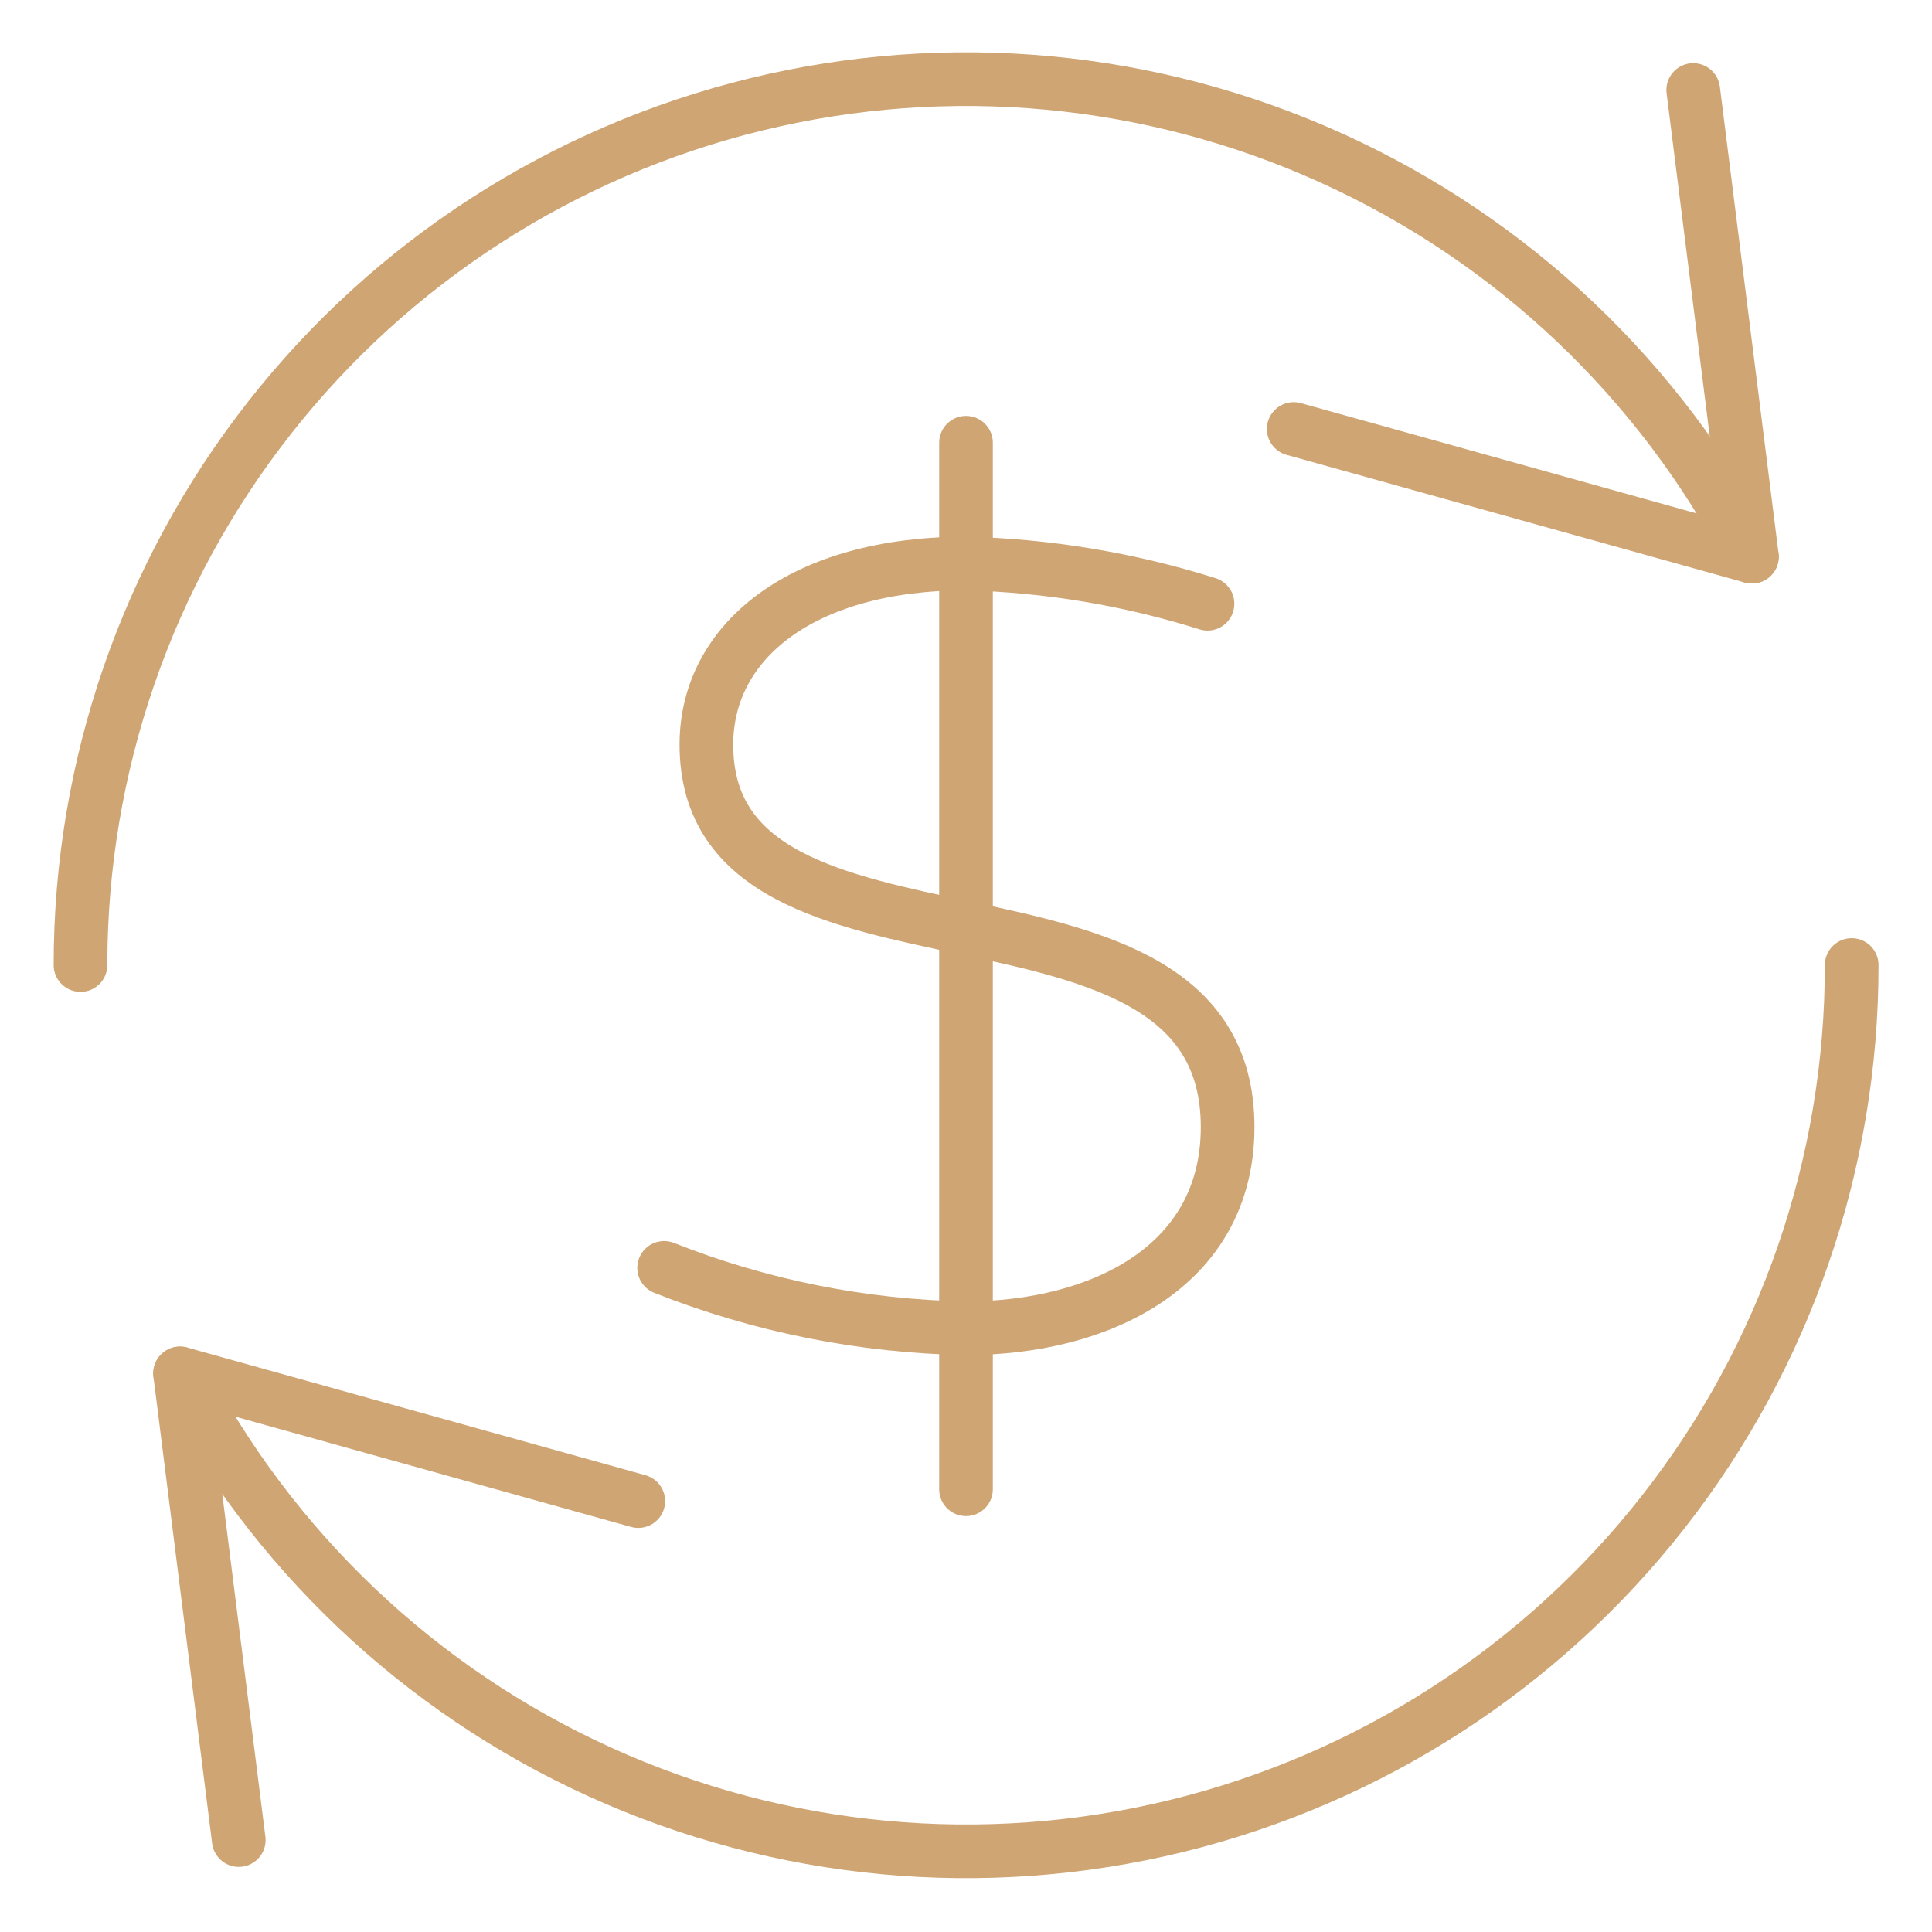 <svg width="72" height="72" viewBox="0 0 72 72" fill="none" xmlns="http://www.w3.org/2000/svg">
<path d="M36 16.5V55.5" stroke="#CFA574" stroke-width="2" stroke-linecap="round" stroke-linejoin="round"/>
<path d="M45 22.5C42.085 21.582 39.055 21.077 36 21C29.896 21 26.325 23.899 26.325 27.75C26.325 37.5 45.75 31.5 45.75 42C45.75 47.23 40.95 49.5 36 49.5C32.145 49.432 28.334 48.67 24.75 47.25" stroke="#CFA574" stroke-width="2" stroke-linecap="round" stroke-linejoin="round"/>
<path d="M63.102 3.354L65.289 20.745L48.213 15.987" stroke="#CFA574" stroke-width="2" stroke-linecap="round" stroke-linejoin="round"/>
<path d="M65.289 20.745C61.883 14.184 56.373 8.956 49.642 5.901C42.911 2.845 35.349 2.137 28.168 3.892C20.986 5.646 14.602 9.761 10.039 15.577C5.475 21.392 2.997 28.572 3 35.964" stroke="#CFA574" stroke-width="2" stroke-linecap="round" stroke-linejoin="round"/>
<path d="M8.898 68.574L6.711 51.183L23.787 55.941" stroke="#CFA574" stroke-width="2" stroke-linecap="round" stroke-linejoin="round"/>
<path d="M6.711 51.183C10.115 57.748 15.625 62.98 22.358 66.038C29.09 69.097 36.655 69.806 43.839 68.051C51.023 66.296 57.409 62.179 61.973 56.36C66.537 50.542 69.014 43.359 69.007 35.964" stroke="#CFA574" stroke-width="2" stroke-linecap="round" stroke-linejoin="round"/>
</svg>
